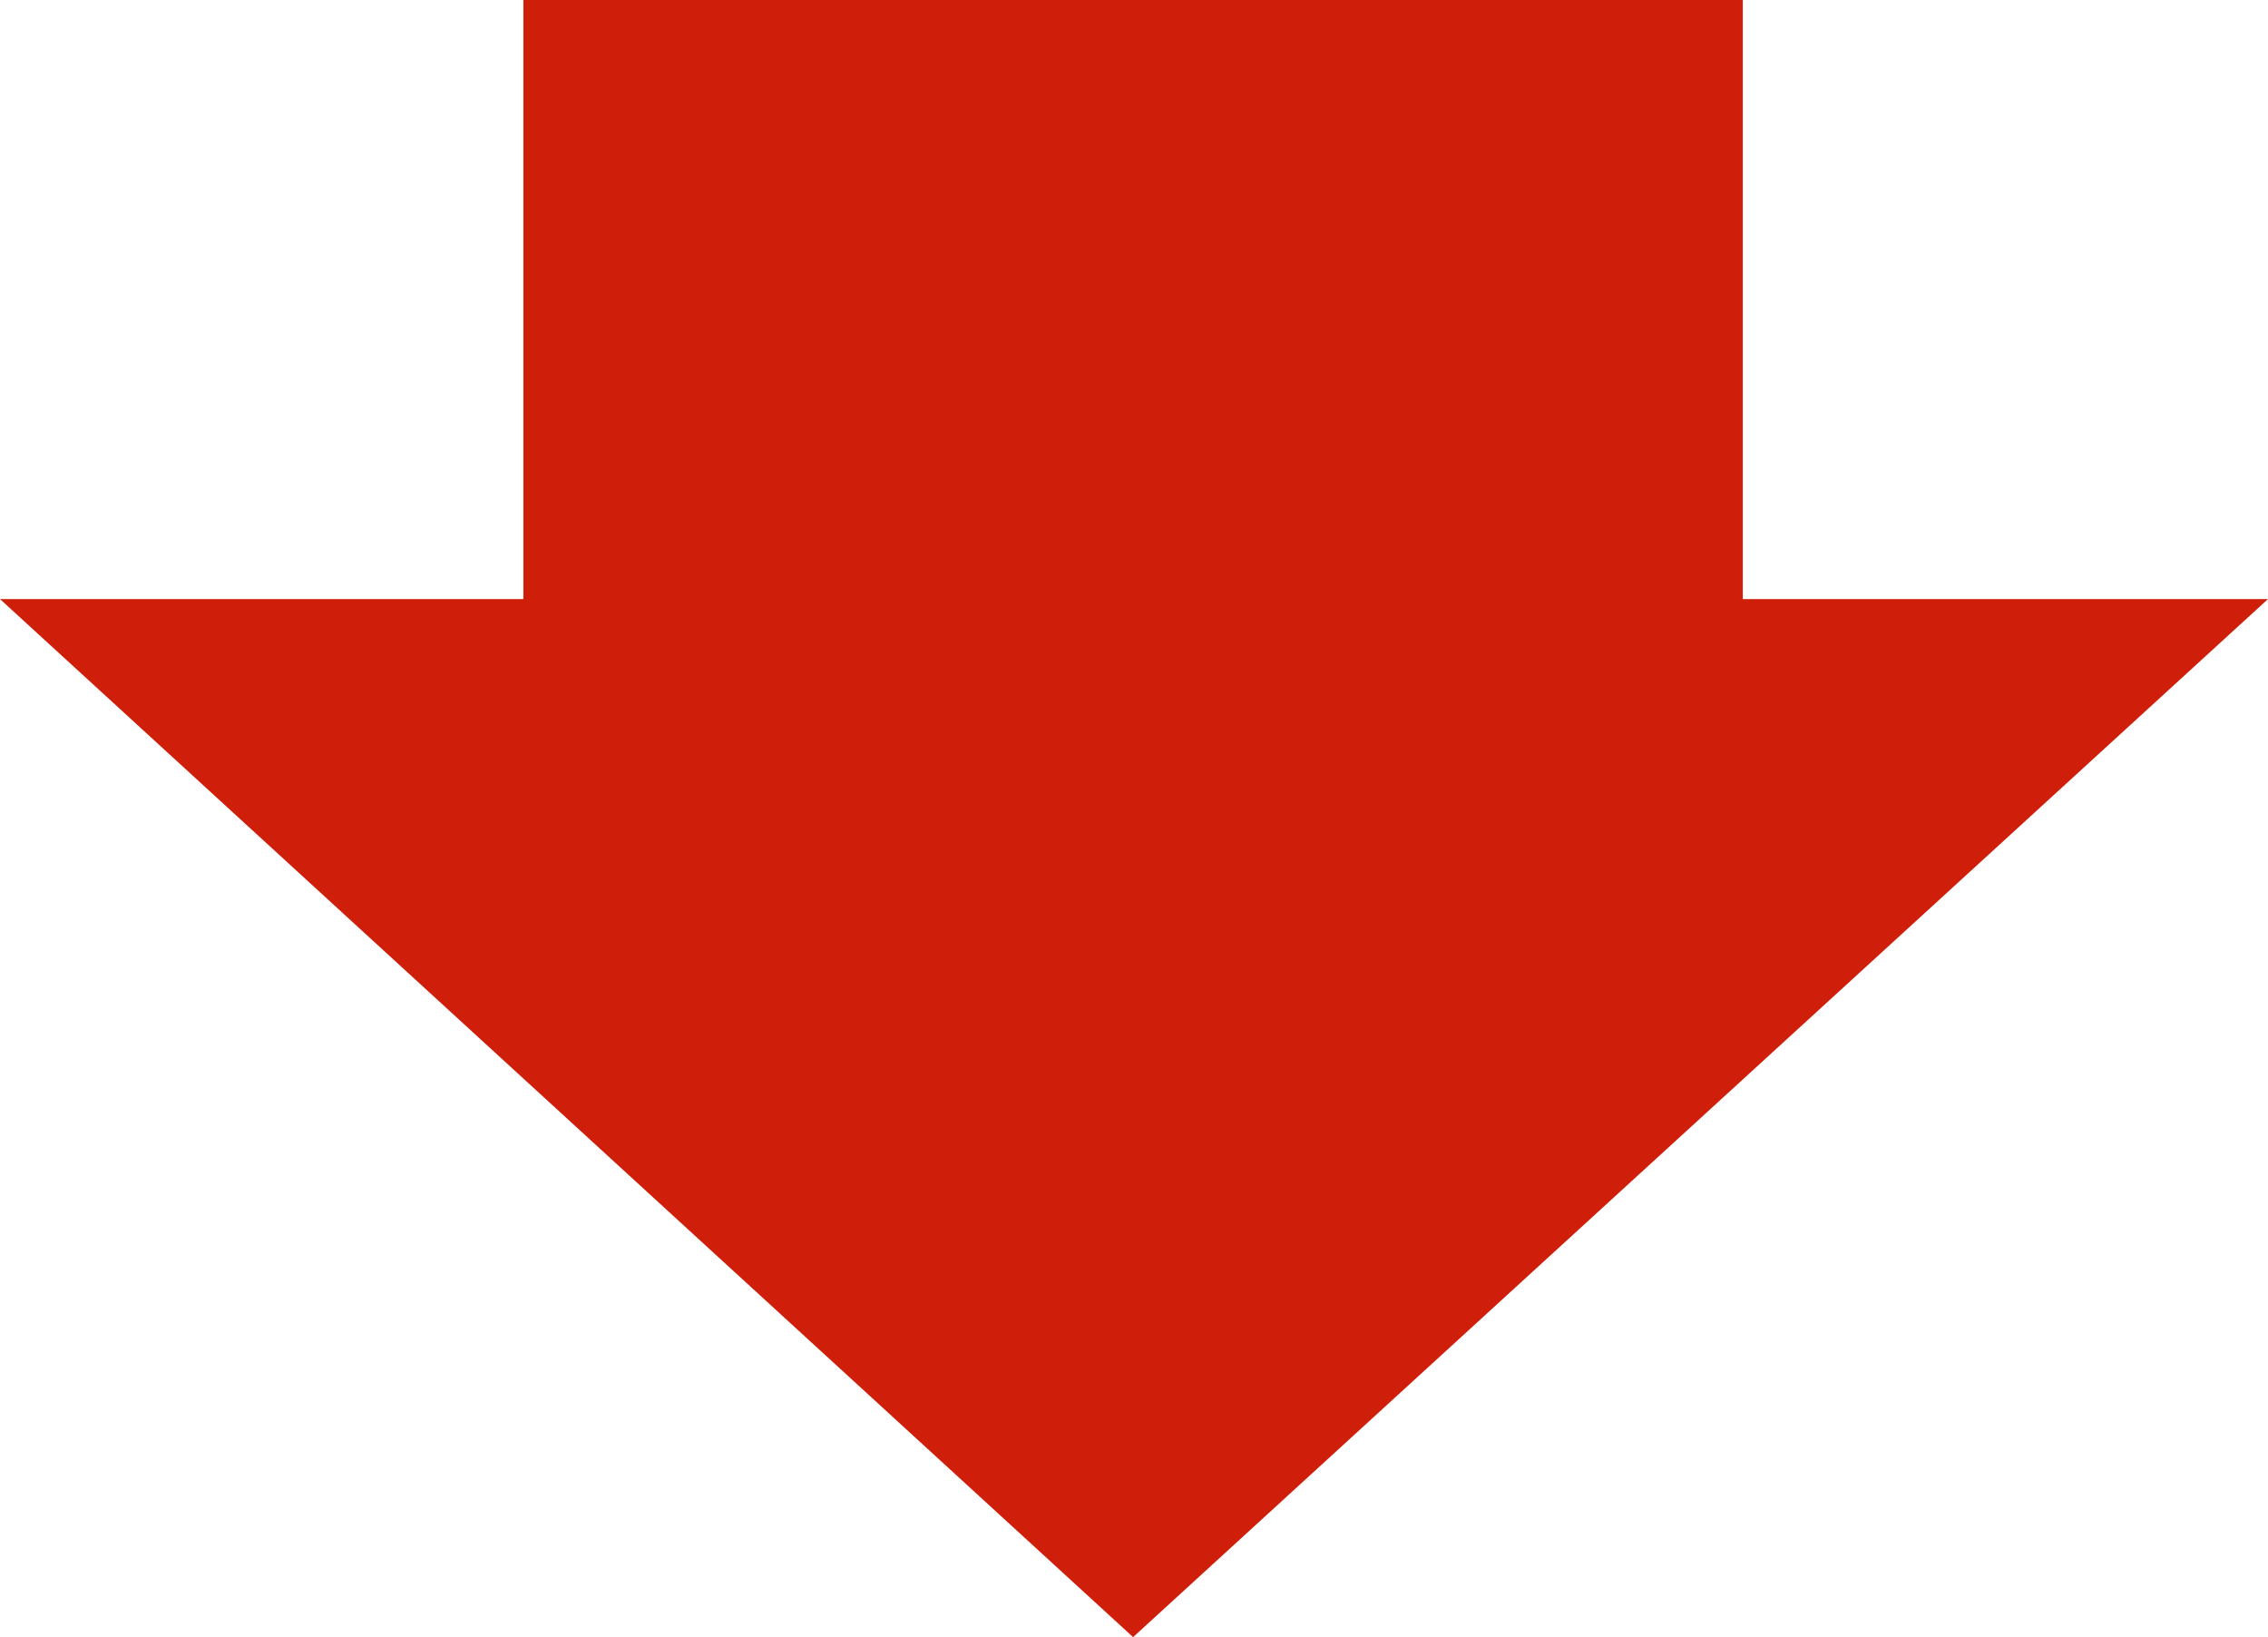 <?xml version="1.0" encoding="UTF-8"?>
<svg xmlns="http://www.w3.org/2000/svg" width="126.1" height="91" version="1.1" viewBox="0 0 126.1 91">
  <defs>
    <style>
      .cls-1 {
        fill: #cf1f0a;
      }
    </style>
  </defs>
  <!-- Generator: Adobe Illustrator 28.6.0, SVG Export Plug-In . SVG Version: 1.2.0 Build 709)  -->
  <g>
    <g id="_レイヤー_1" data-name="レイヤー_1">
      <polygon class="cls-1" points="96.9 33.3 96.9 0 29.1 0 29.1 33.3 0 33.3 63 91 126.1 33.3 96.9 33.3"/>
    </g>
  </g>
</svg>